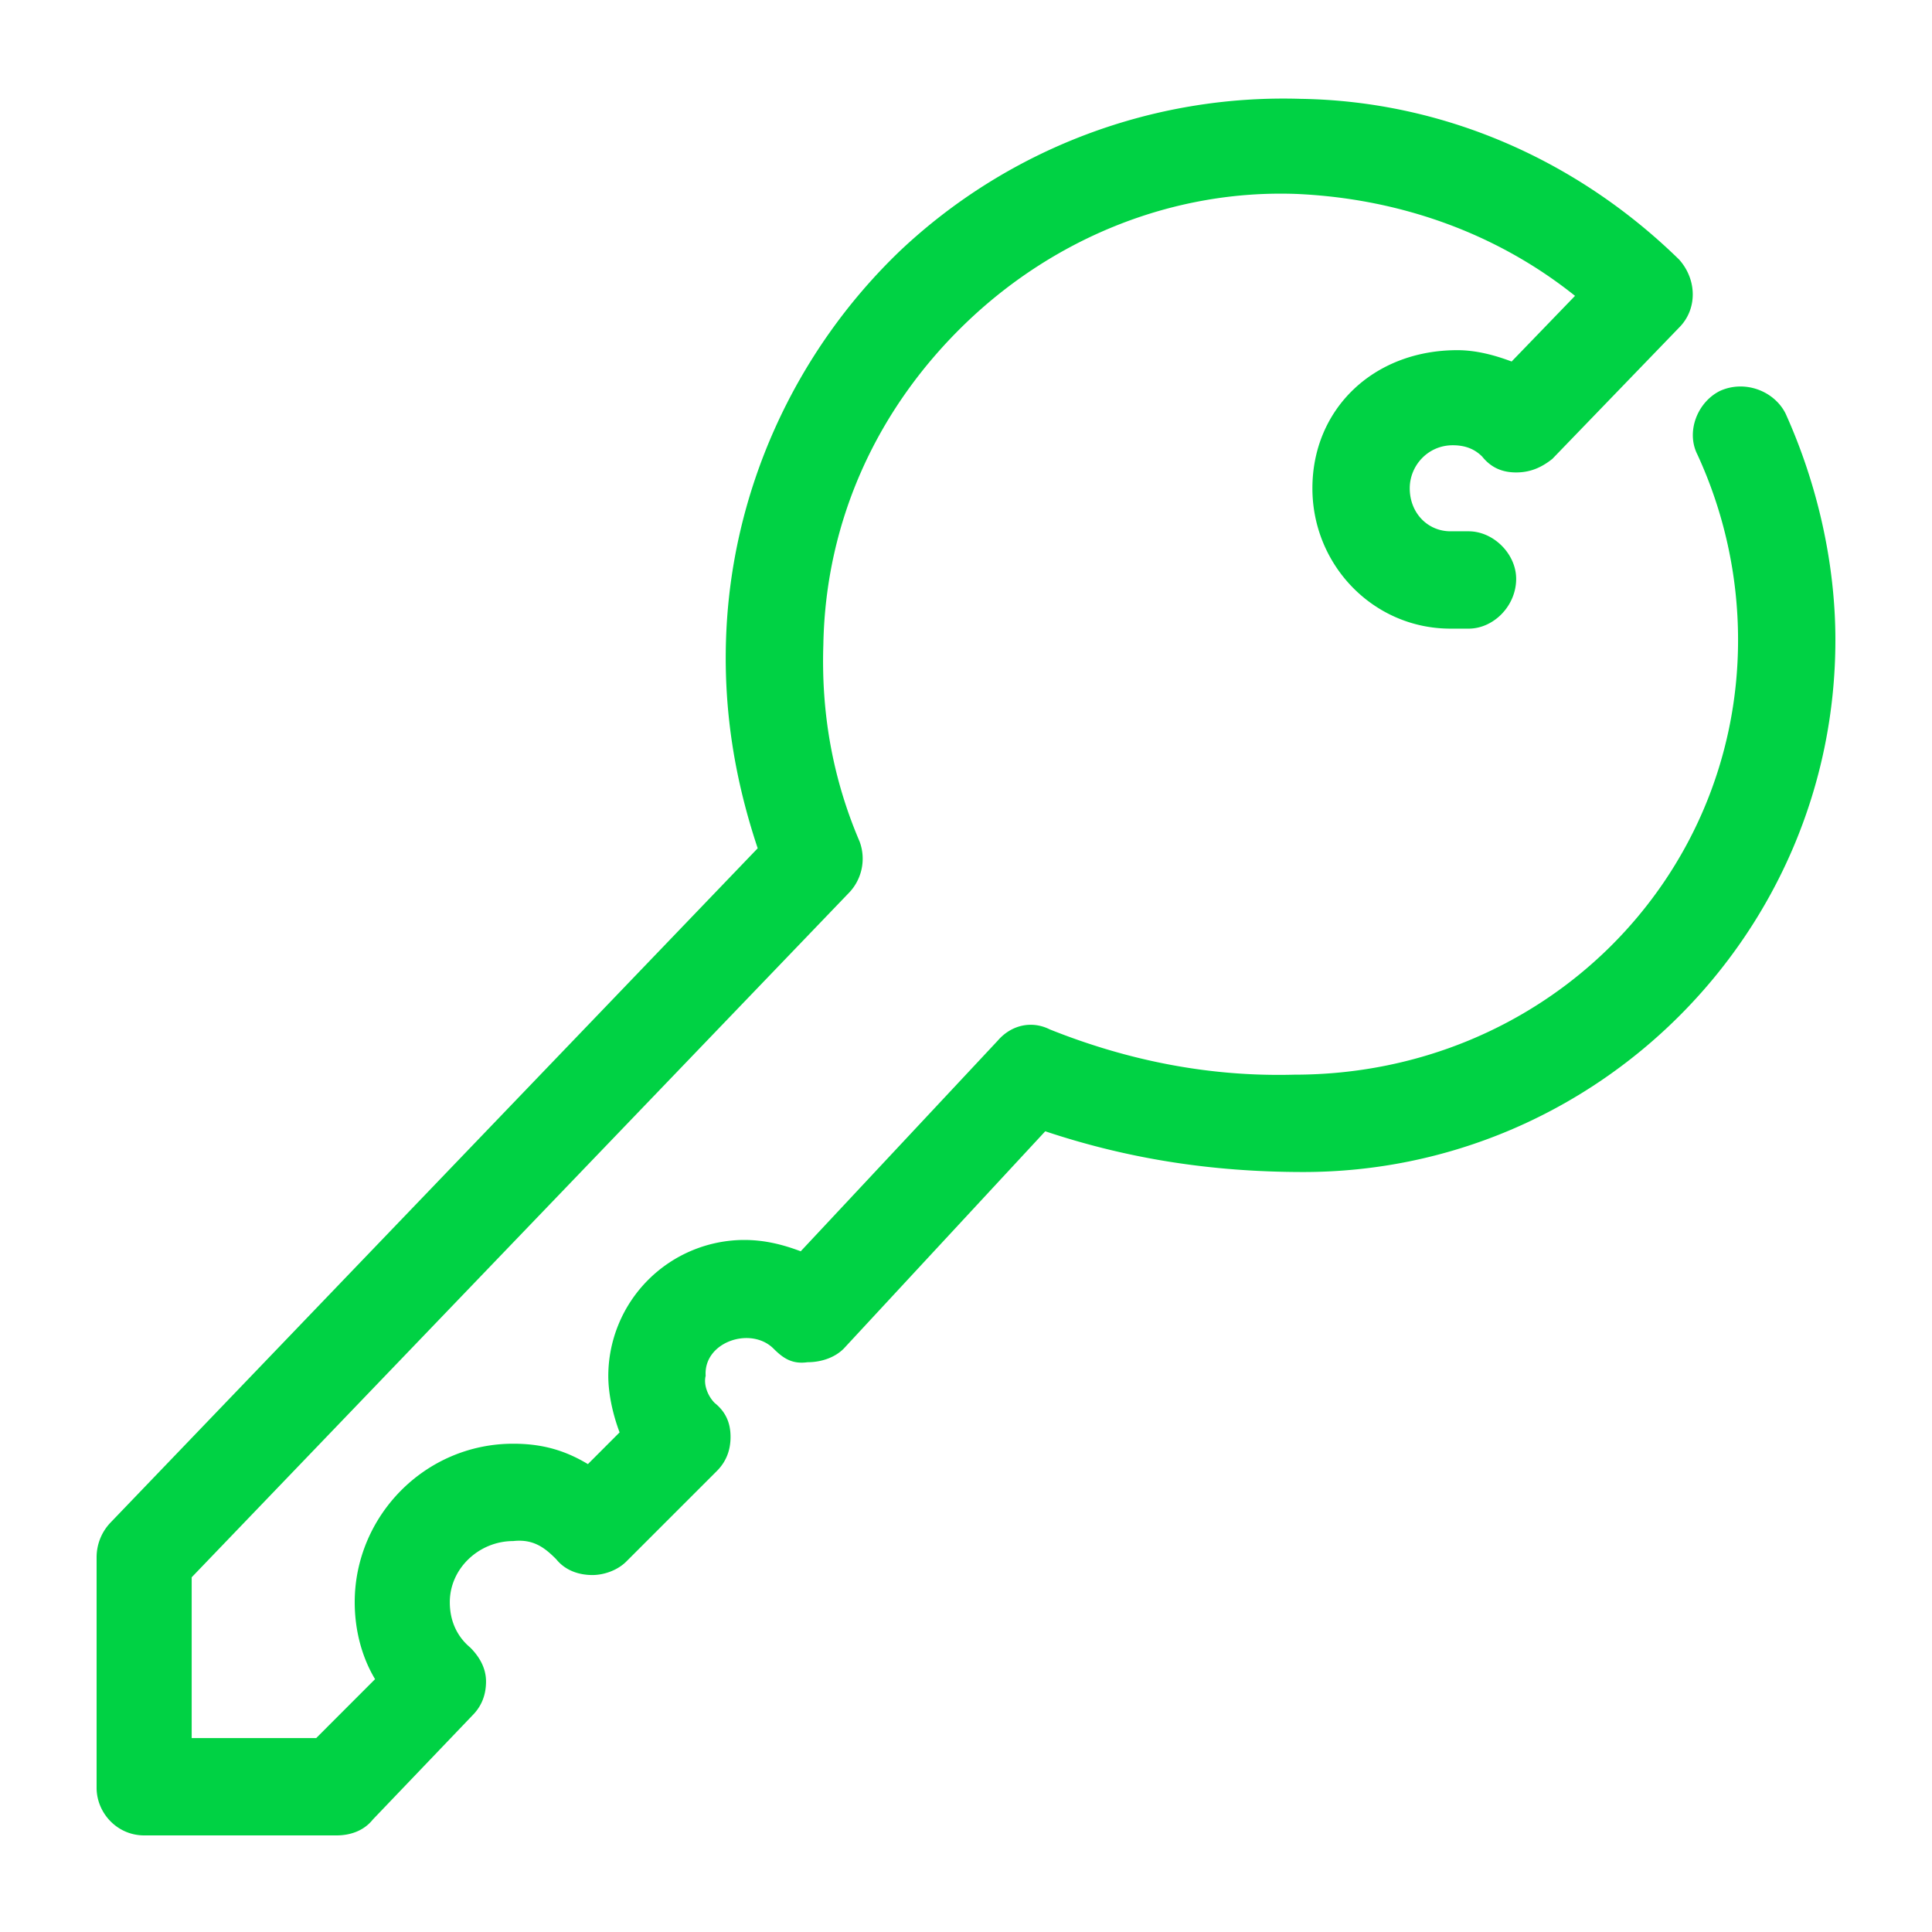 <svg viewBox="0 0 60 60" xmlns="http://www.w3.org/2000/svg" xmlns:xlink="http://www.w3.org/1999/xlink">
  <defs>
    <path d="M10.453 57c.422 0 .844-.14 1.125-.492l3.094-3.235c.281-.28.422-.632.422-1.054 0-.422-.211-.774-.492-1.055-.422-.352-.633-.844-.633-1.406 0-1.055.914-1.899 1.969-1.899.632-.07.984.211 1.335.563.282.351.704.492 1.125.492.352 0 .774-.14 1.055-.422l2.813-2.812c.28-.282.422-.633.422-1.055 0-.422-.141-.773-.493-1.055-.21-.21-.351-.562-.28-.843-.071-1.055 1.405-1.547 2.108-.844.282.281.563.492 1.055.422.422 0 .844-.14 1.125-.422l6.258-6.75c2.531.844 5.133 1.265 8.016 1.265 9.07 0 16.523-7.382 16.523-16.523 0-2.39-.563-4.852-1.547-7.031-.351-.703-1.266-1.055-2.039-.703-.703.351-1.055 1.265-.703 1.968a13.756 13.756 0 0 1 1.266 5.766c0 7.453-6.047 13.5-13.782 13.5-2.601.07-5.133-.422-7.593-1.406-.563-.282-1.196-.14-1.618.351l-6.117 6.54c-.562-.212-1.125-.352-1.758-.352a4.231 4.231 0 0 0-4.218 4.219c0 .562.14 1.195.351 1.757l-.984.985c-.703-.422-1.406-.633-2.32-.633-2.743 0-4.922 2.25-4.922 4.922 0 .844.21 1.687.632 2.39L9.82 53.977H5.953v-4.993l20.39-21.234a1.53 1.53 0 0 0 .352-1.617c-.843-1.969-1.195-4.008-1.125-6.117.07-3.868 1.688-7.383 4.5-10.055 2.742-2.602 6.399-4.078 10.196-3.938 3.164.141 6.187 1.196 8.648 3.165l-1.969 2.039c-.562-.211-1.125-.352-1.687-.352-2.602 0-4.5 1.828-4.5 4.29 0 2.39 1.898 4.358 4.289 4.358h.562c.774 0 1.477-.703 1.477-1.546 0-.774-.703-1.477-1.477-1.477h-.562c-.703 0-1.266-.563-1.266-1.336 0-.703.563-1.336 1.336-1.336.422 0 .703.14.914.352.282.351.633.492 1.055.492.422 0 .773-.14 1.125-.422l3.937-4.078c.563-.563.563-1.477 0-2.11-3.164-3.093-7.312-4.921-11.742-4.992a17.344 17.344 0 0 0-12.445 4.711c-3.305 3.164-5.273 7.524-5.414 12.094-.07 2.25.281 4.36.984 6.469L3.421 47.297A1.56 1.56 0 0 0 3 48.352v7.171C3 56.297 3.633 57 4.477 57h5.976z" id="a"/>
  </defs>
  <use fill="#00D244" xlink:href="#a"/>
</svg>
